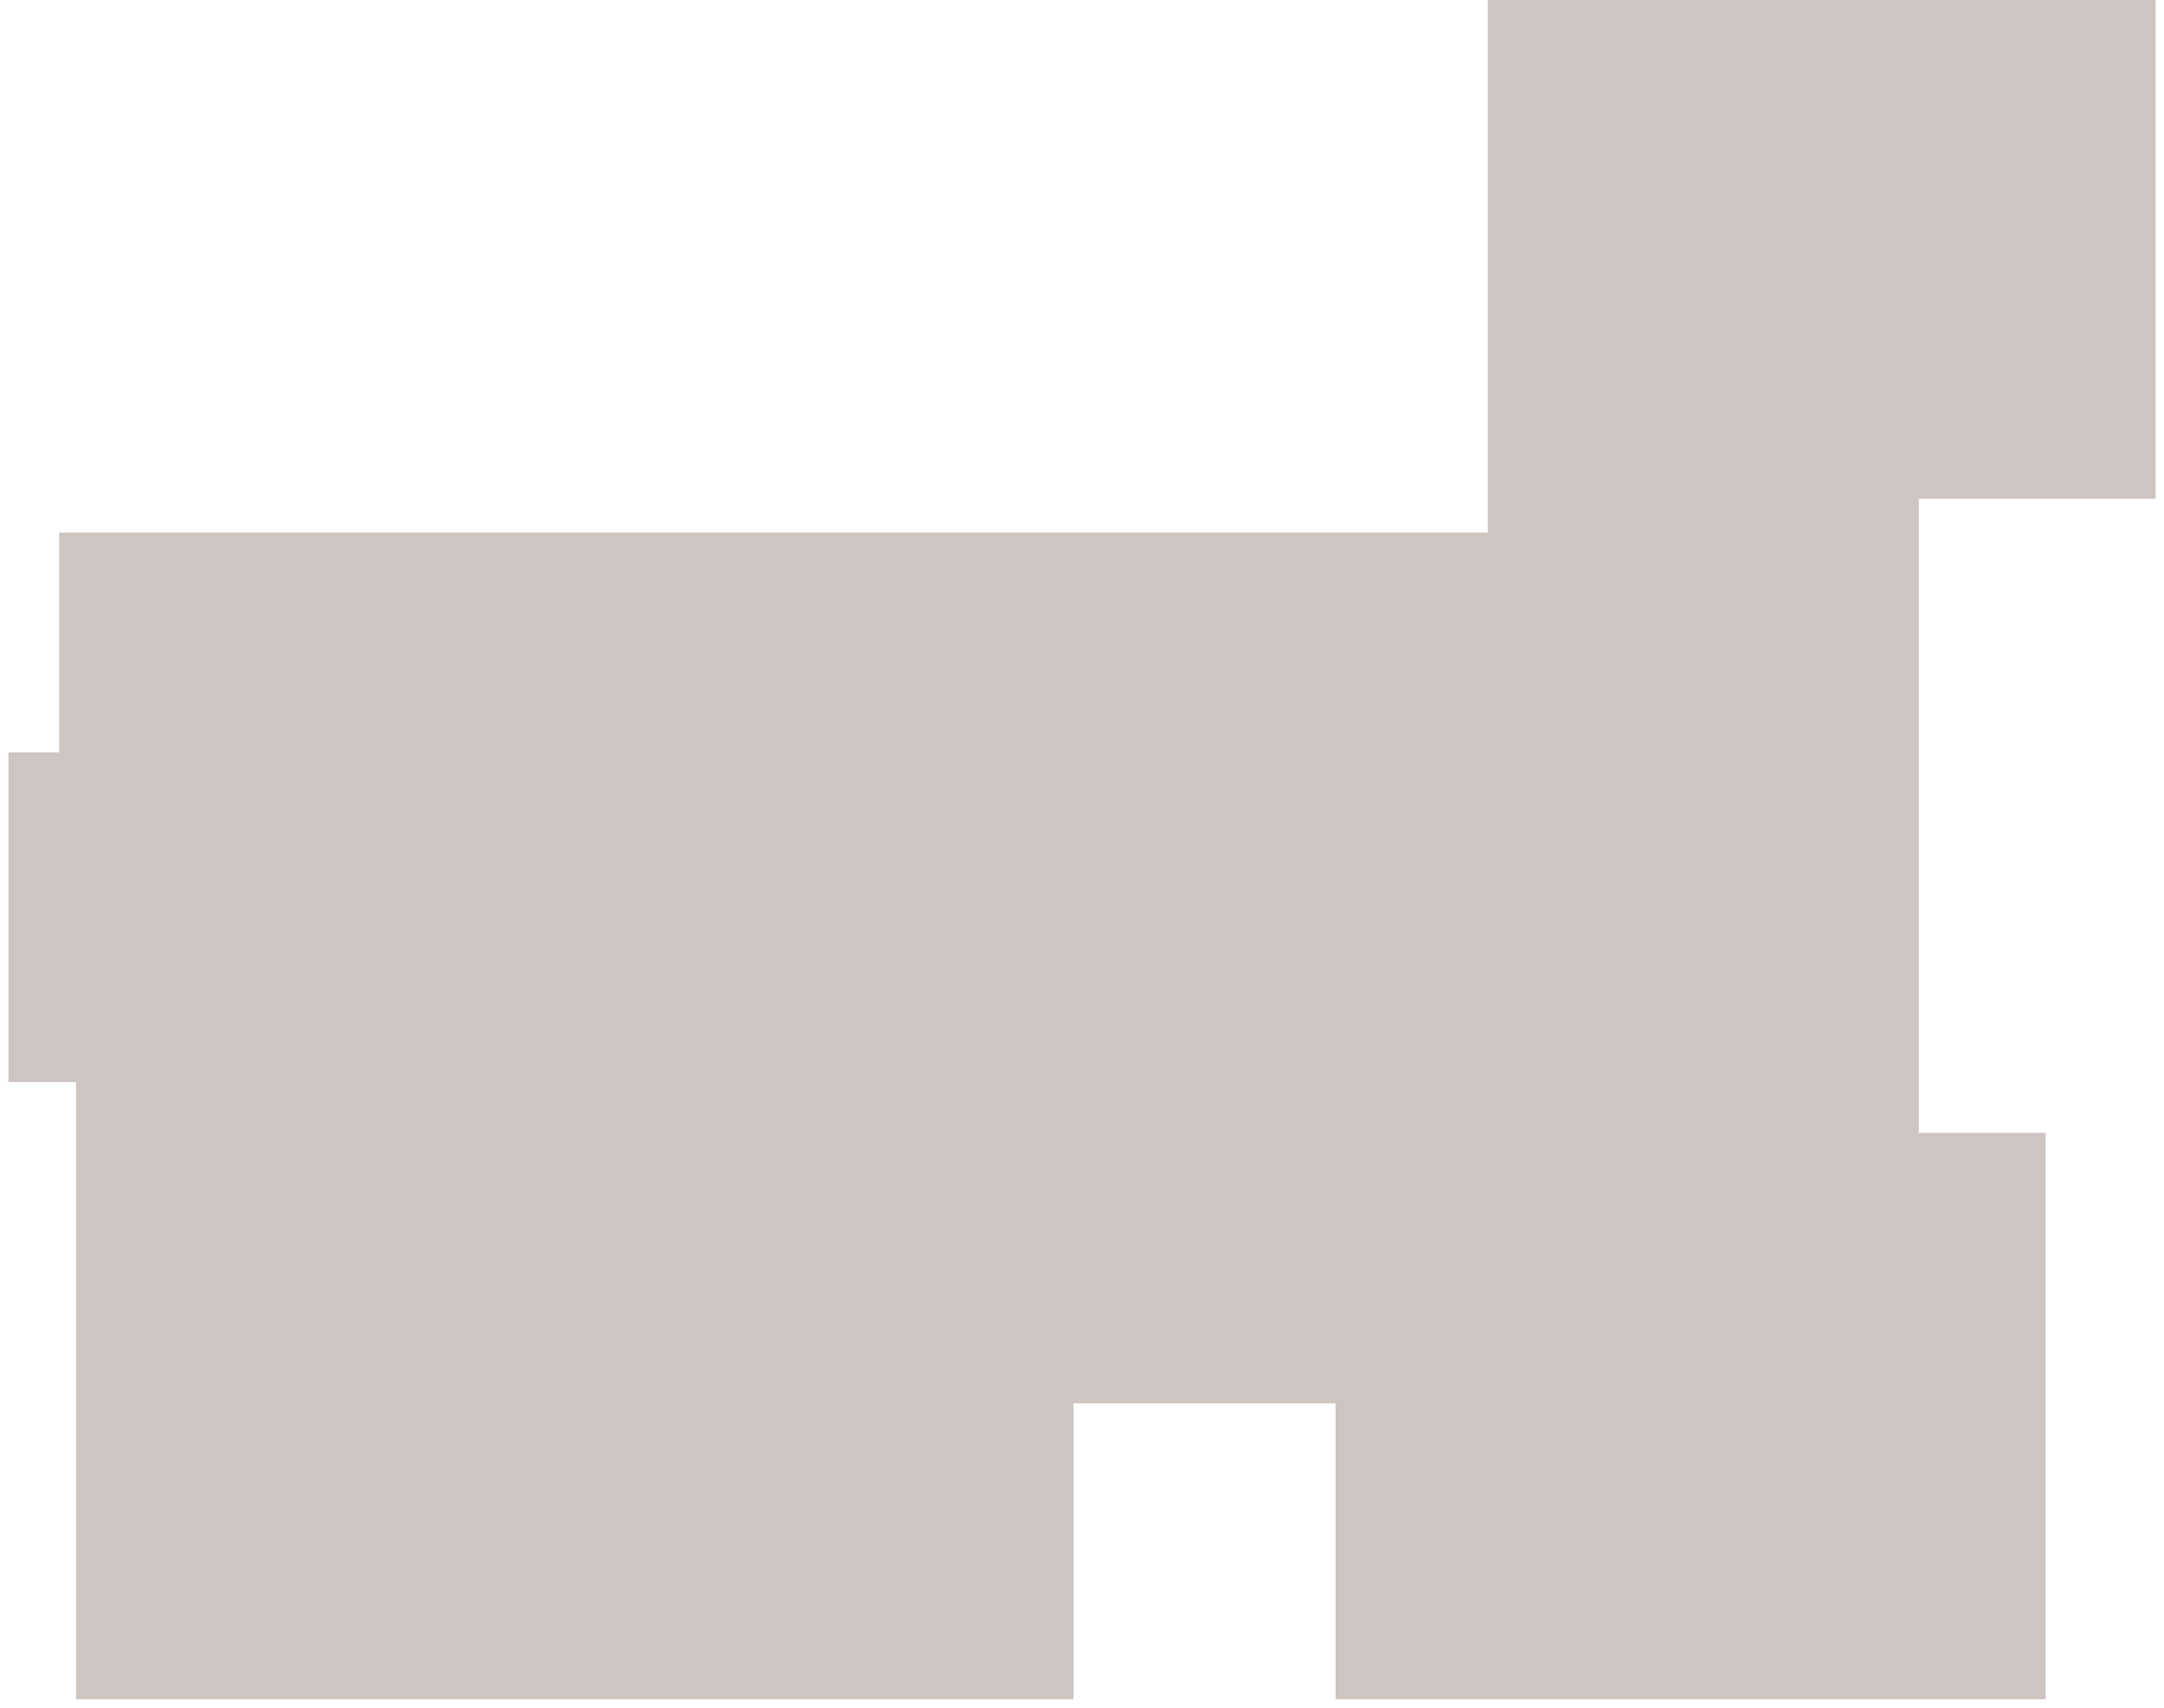 <?xml version="1.0" encoding="UTF-8"?> <svg xmlns="http://www.w3.org/2000/svg" width="128" height="101" viewBox="0 0 128 101" fill="none"> <path d="M3.5 44.5V31.5H88V0H127.5V29.5H113.5V67H121V100.5H79V83H63.5V100.5H4.5V64H0.5V44.5H3.5Z" fill="#553F33" fill-opacity="0.3"></path> </svg> 